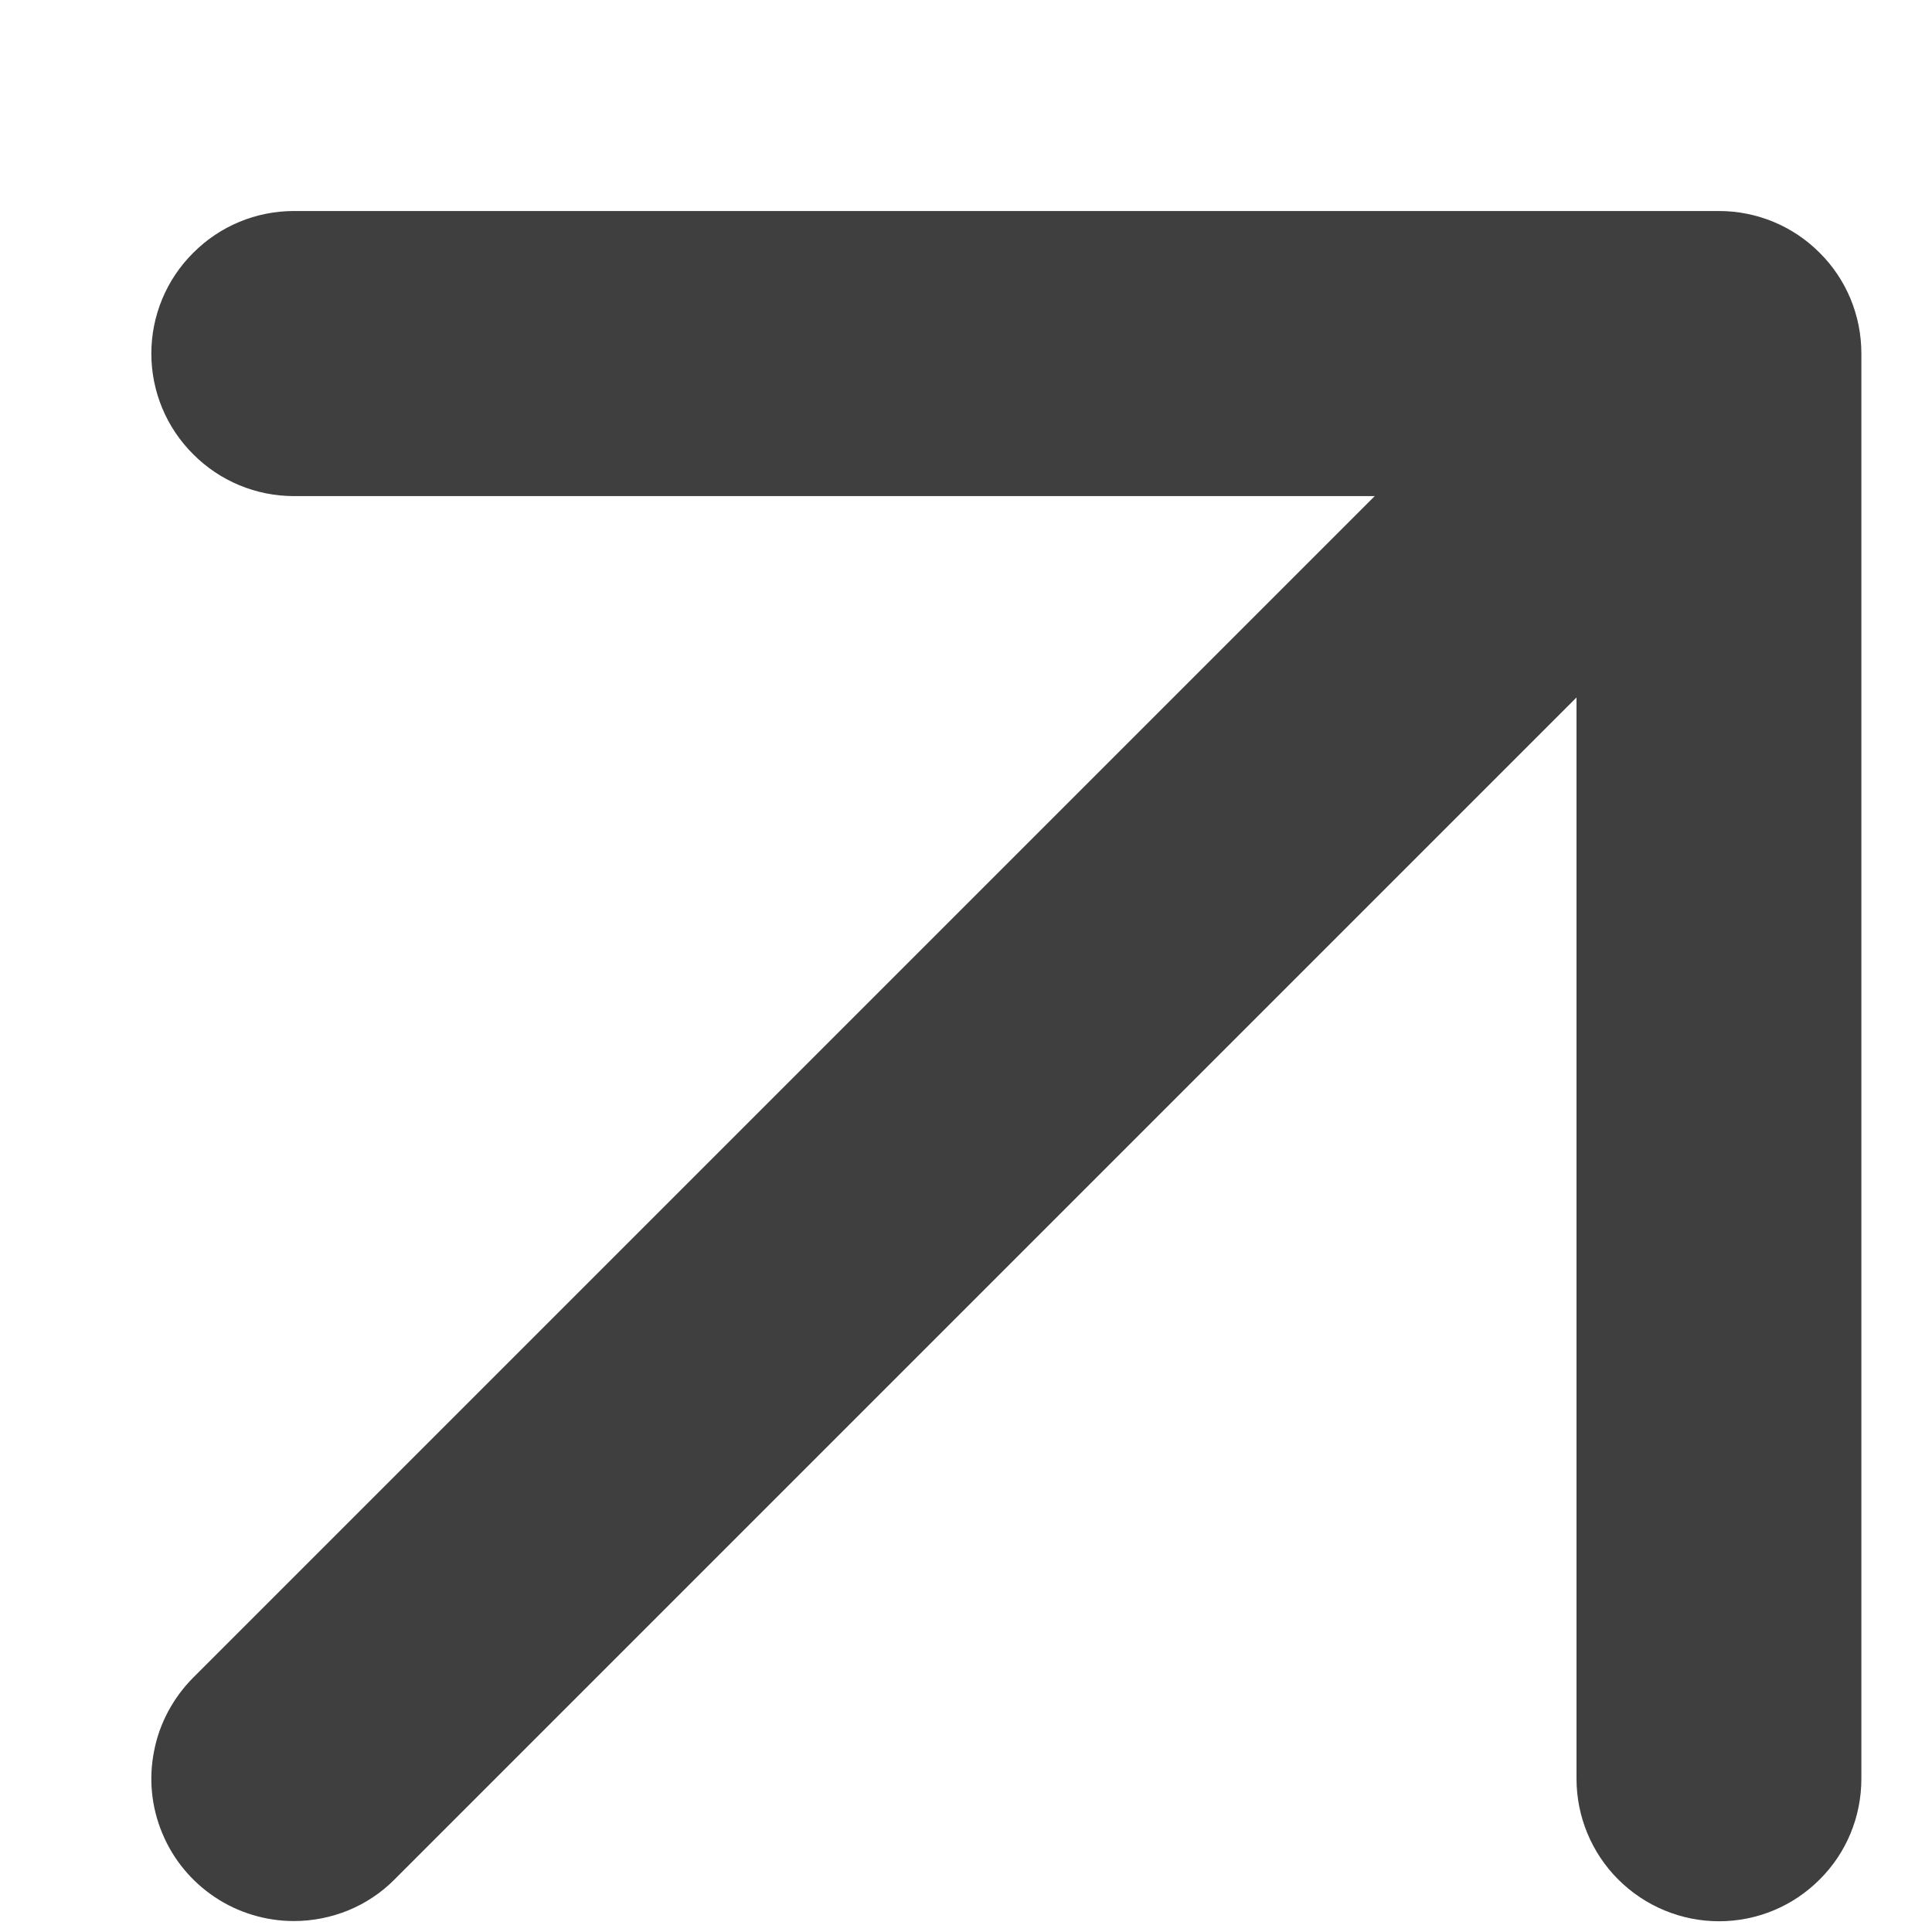 <?xml version="1.0" encoding="UTF-8"?> <svg xmlns="http://www.w3.org/2000/svg" width="9" height="9" viewBox="0 0 9 9" fill="none"> <path d="M8.008 8.95C7.832 8.95 7.663 8.88 7.538 8.755C7.414 8.631 7.344 8.462 7.344 8.286V2.311H1.369C1.193 2.311 1.024 2.241 0.9 2.116C0.775 1.992 0.705 1.823 0.705 1.647C0.705 1.471 0.775 1.302 0.9 1.178C1.024 1.053 1.193 0.983 1.369 0.983H8.008C8.184 0.983 8.353 1.053 8.477 1.178C8.602 1.302 8.671 1.471 8.671 1.647V8.286C8.671 8.462 8.602 8.631 8.477 8.755C8.353 8.88 8.184 8.95 8.008 8.95Z" fill="#3F3F3F"></path> <path d="M1.369 8.949C1.238 8.949 1.109 8.91 1 8.837C0.891 8.764 0.806 8.661 0.756 8.54C0.705 8.418 0.692 8.285 0.718 8.156C0.743 8.027 0.807 7.909 0.899 7.816L7.538 1.177C7.663 1.055 7.831 0.987 8.006 0.987C8.181 0.988 8.349 1.058 8.473 1.182C8.596 1.305 8.666 1.473 8.667 1.648C8.668 1.823 8.599 1.991 8.477 2.116L1.838 8.755C1.777 8.817 1.703 8.866 1.623 8.899C1.542 8.932 1.456 8.949 1.369 8.949V8.949Z" fill="#3F3F3F"></path> </svg> 